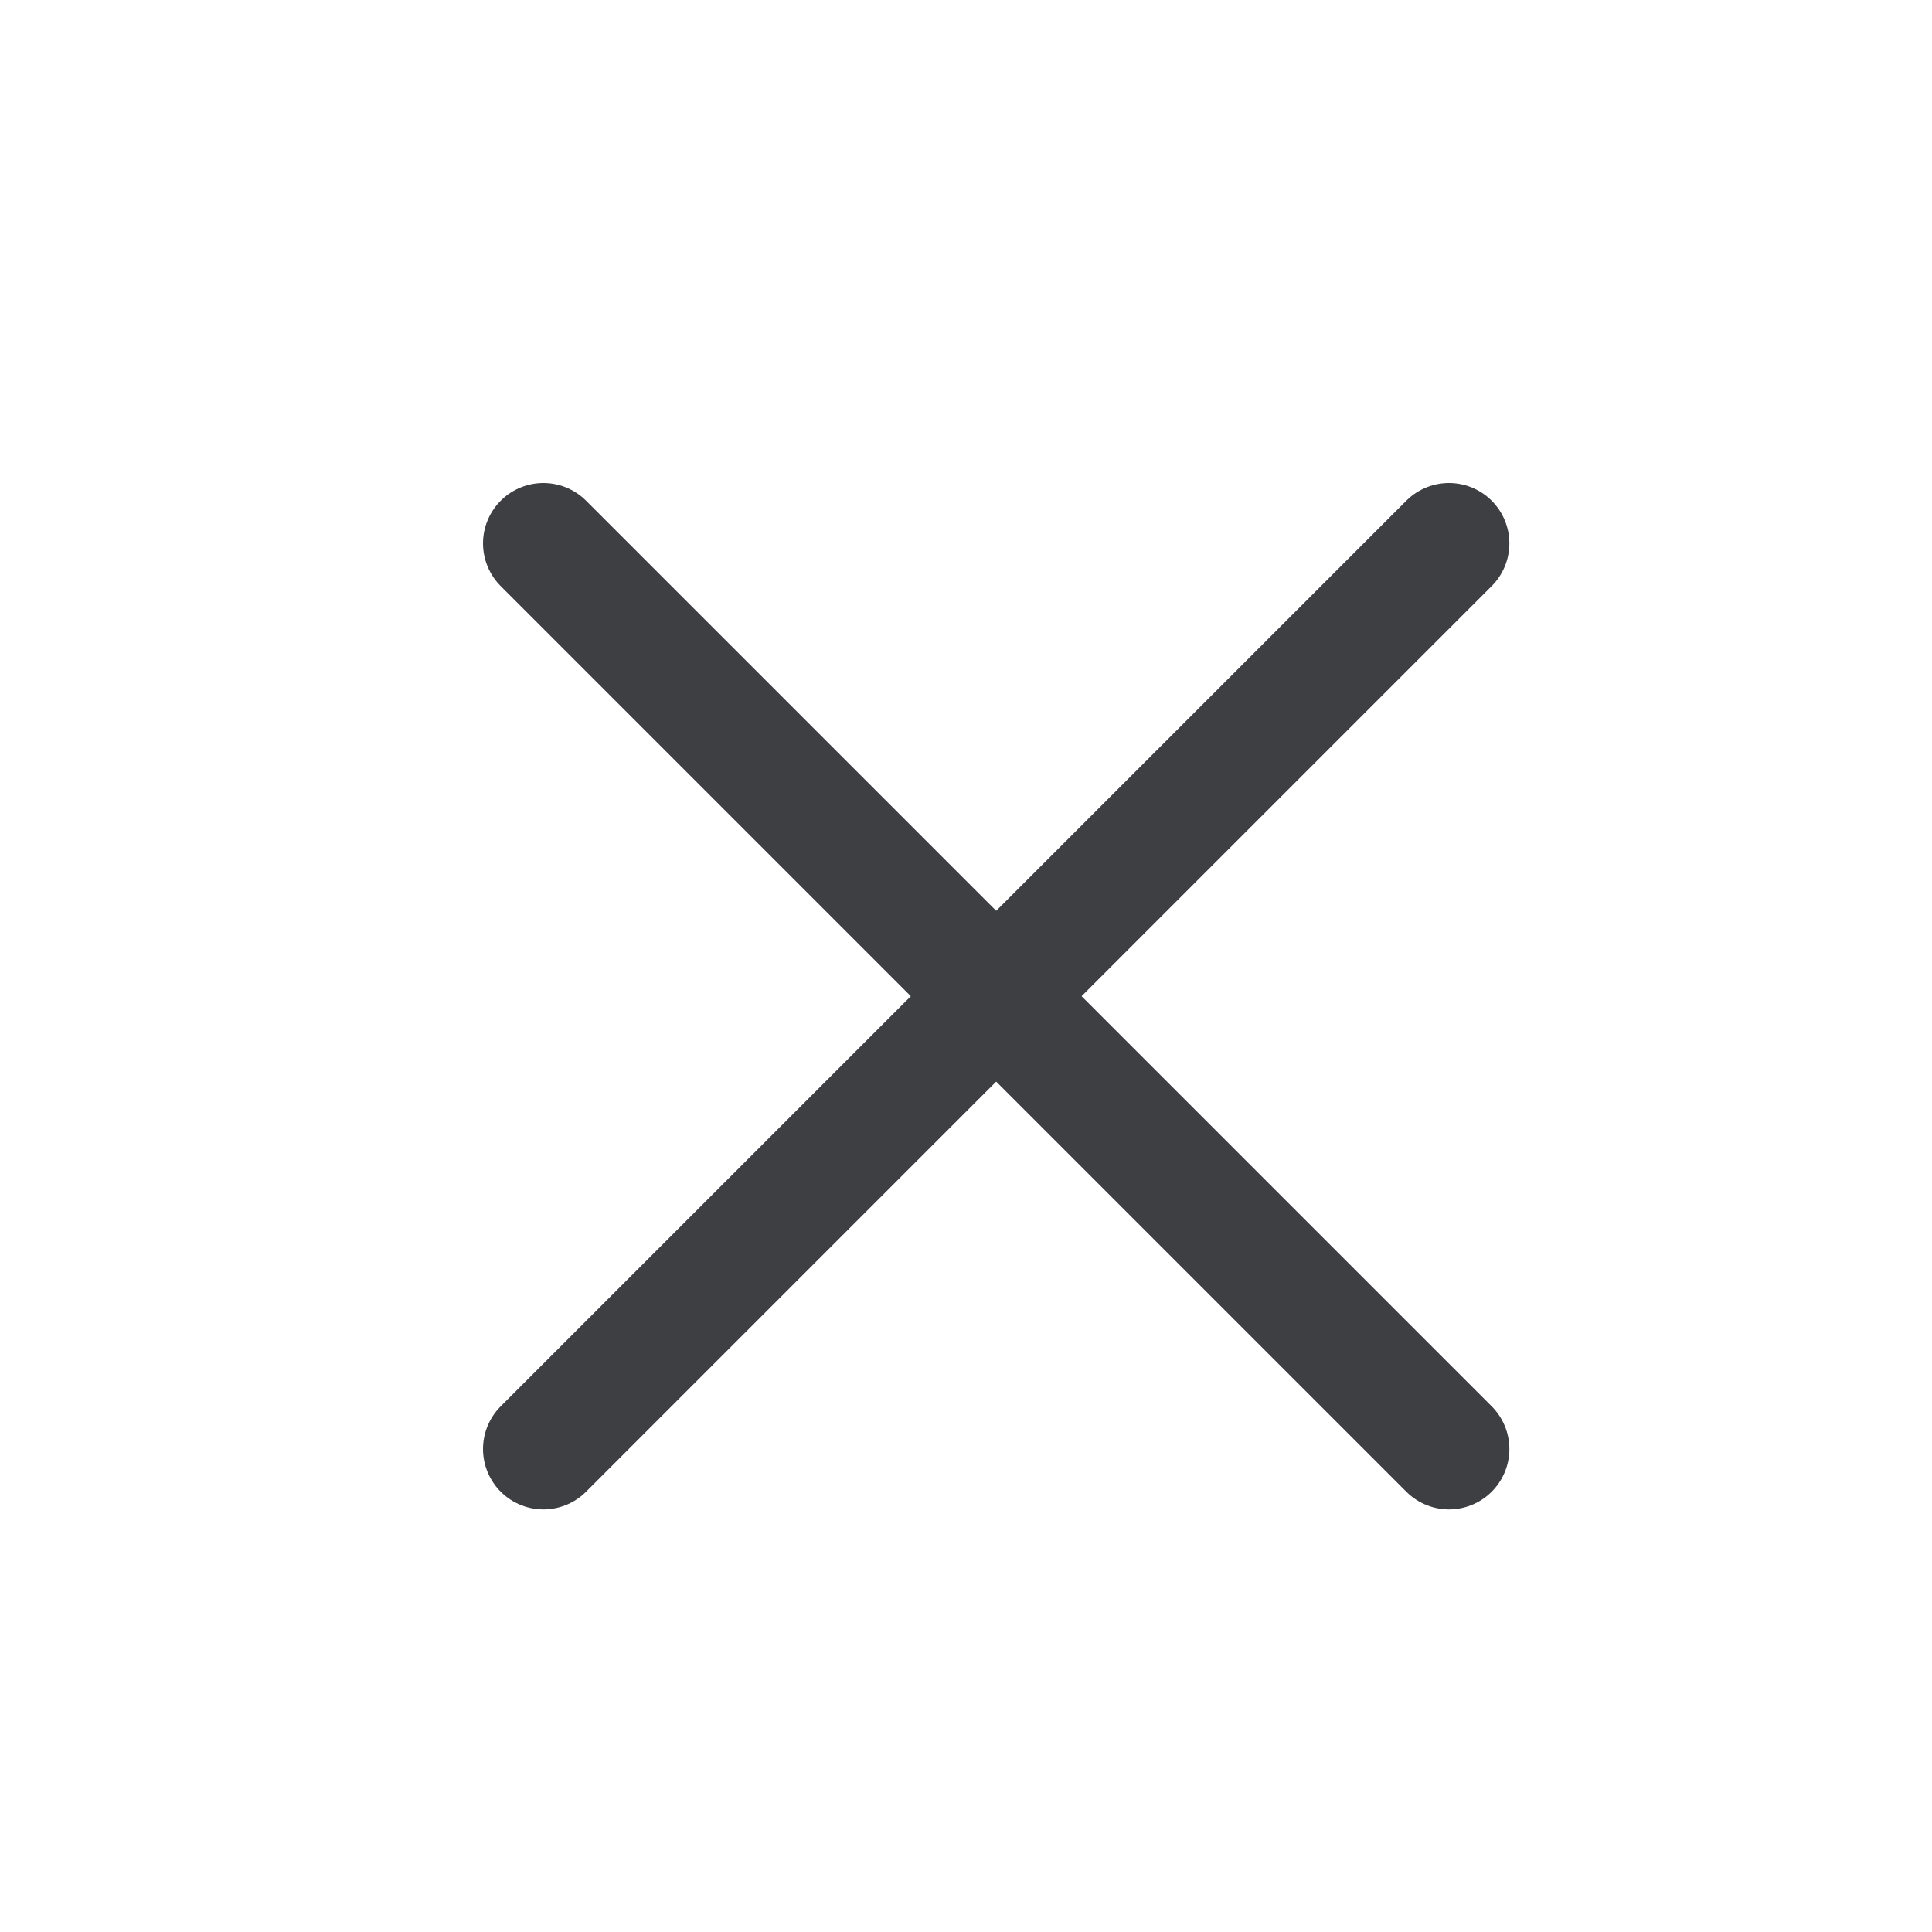 <svg width="32" height="32" viewBox="0 0 32 32" fill="none" xmlns="http://www.w3.org/2000/svg">
<path d="M24 9L9 24" stroke="#3E3F42" stroke-width="2" stroke-linecap="round"/>
<path d="M9 9L24 24" stroke="#3E3F42" stroke-width="2" stroke-linecap="round"/>
</svg>
